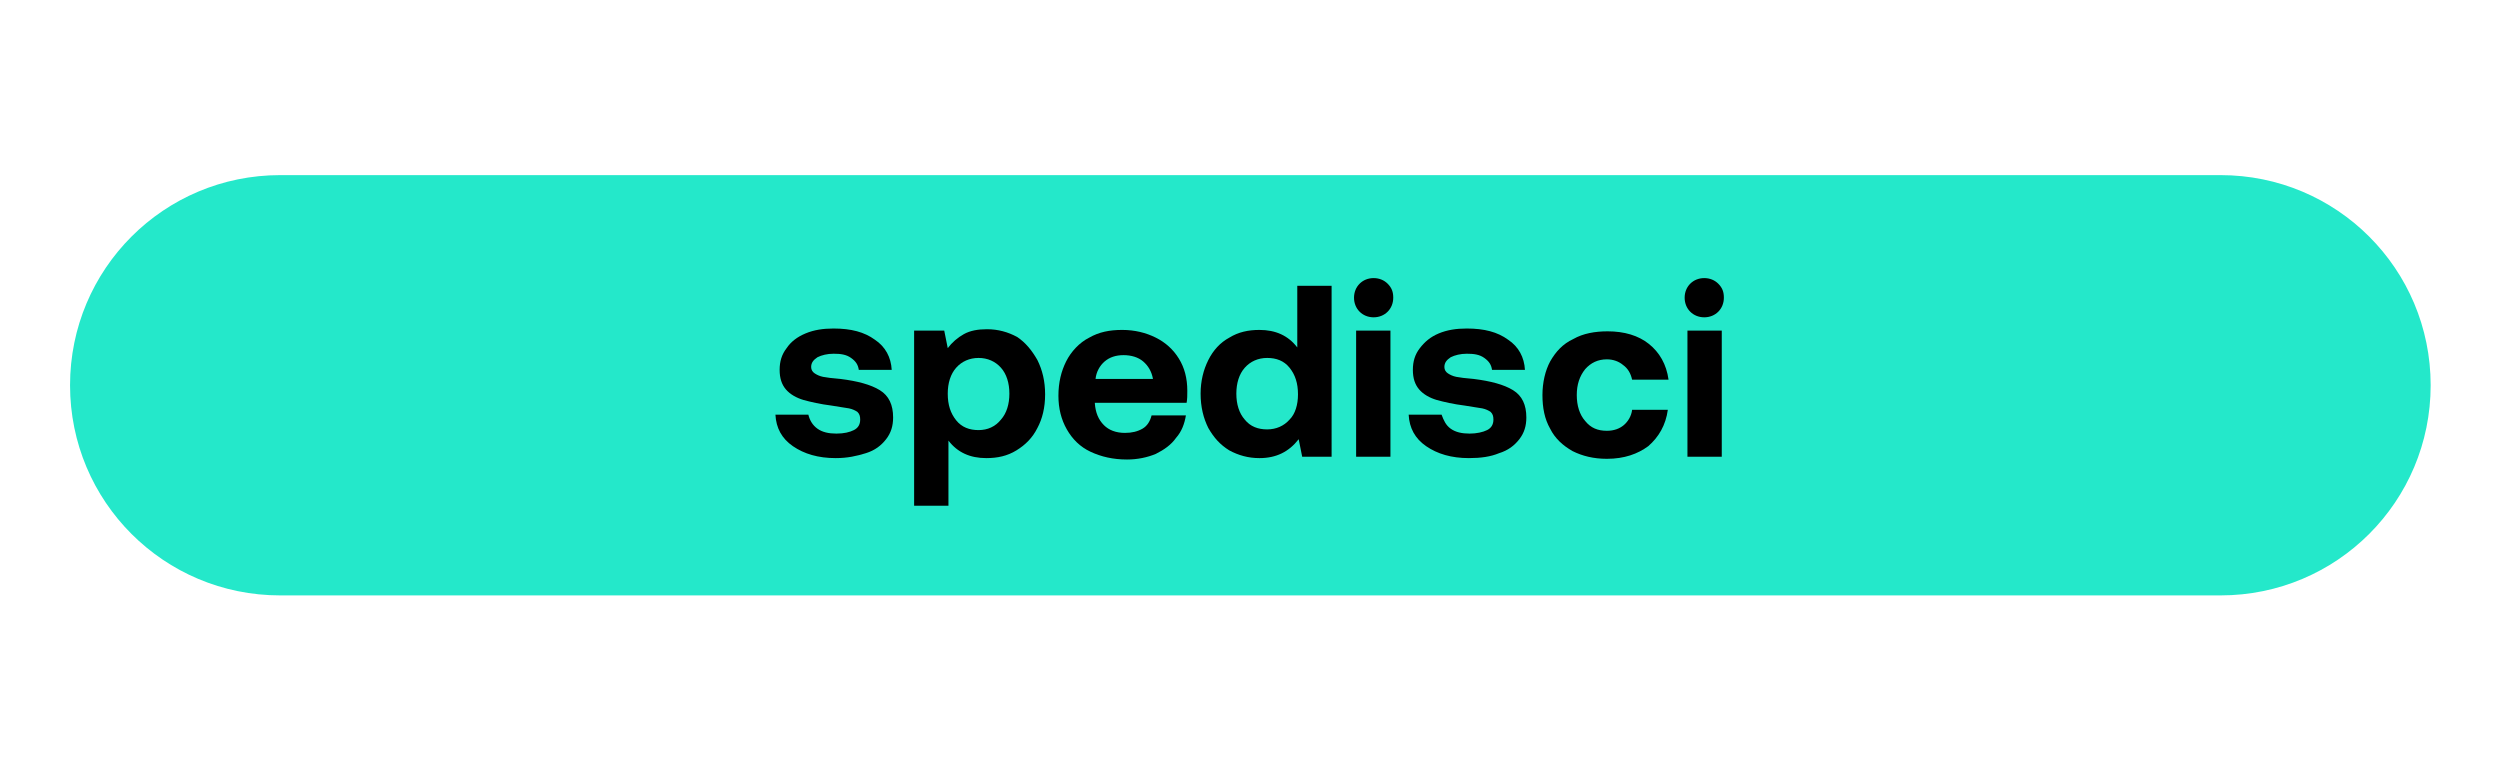 <?xml version="1.0" encoding="utf-8"?>
<!-- Generator: Adobe Illustrator 26.3.1, SVG Export Plug-In . SVG Version: 6.00 Build 0)  -->
<svg version="1.1" id="Livello_1" xmlns="http://www.w3.org/2000/svg" xmlns:xlink="http://www.w3.org/1999/xlink" x="0px" y="0px"
	 viewBox="0 0 356.9 110" style="enable-background:new 0 0 356.9 110;" xml:space="preserve">
<style type="text/css">
	.st0{enable-background:new    ;}
	.st1{fill:#FFFFFF;}
	.st2{fill:#F7A941;}
	.st3{fill:#707070;}
	.st4{clip-path:url(#SVGID_00000175314259719898286600000014489416447554239166_);fill:#FCC077;}
	.st5{clip-path:url(#SVGID_00000175314259719898286600000014489416447554239166_);fill:#F7A941;}
	.st6{clip-path:url(#SVGID_00000175314259719898286600000014489416447554239166_);fill:#20A58B;}
	.st7{clip-path:url(#SVGID_00000175314259719898286600000014489416447554239166_);fill:#24E8CA;}
	.st8{clip-path:url(#SVGID_00000175314259719898286600000014489416447554239166_);fill:#5D1550;}
	.st9{clip-path:url(#SVGID_00000153705763137755264290000017674574748805501629_);fill:#FCC077;}
	.st10{clip-path:url(#SVGID_00000153705763137755264290000017674574748805501629_);fill:#F7A941;}
	.st11{clip-path:url(#SVGID_00000153705763137755264290000017674574748805501629_);fill:#5D1550;}
	.st12{clip-path:url(#SVGID_00000153705763137755264290000017674574748805501629_);fill:#D8D8D8;}
	.st13{clip-path:url(#SVGID_00000153705763137755264290000017674574748805501629_);fill:#FFFFFF;}
	.st14{clip-path:url(#SVGID_00000155107721620359670950000014885122601299437490_);fill:#F7A941;}
	.st15{clip-path:url(#SVGID_00000155107721620359670950000014885122601299437490_);fill:#FCC077;}
	.st16{clip-path:url(#SVGID_00000155107721620359670950000014885122601299437490_);fill:#EFEDED;}
	.st17{clip-path:url(#SVGID_00000111878057678465513360000000876919635384009368_);fill:#F7A941;}
	.st18{clip-path:url(#SVGID_00000111878057678465513360000000876919635384009368_);fill:#FCC077;}
	.st19{clip-path:url(#SVGID_00000111878057678465513360000000876919635384009368_);fill:#EFEDED;}
	.st20{clip-path:url(#SVGID_00000026147789021619772000000007340240784494475152_);fill:#FCC077;}
	.st21{clip-path:url(#SVGID_00000026147789021619772000000007340240784494475152_);fill:#F7A941;}
	
		.st22{clip-path:url(#SVGID_00000026147789021619772000000007340240784494475152_);fill-rule:evenodd;clip-rule:evenodd;fill:#5D1550;}
	
		.st23{clip-path:url(#SVGID_00000026147789021619772000000007340240784494475152_);fill-rule:evenodd;clip-rule:evenodd;fill:#352A54;}
	
		.st24{clip-path:url(#SVGID_00000026147789021619772000000007340240784494475152_);fill-rule:evenodd;clip-rule:evenodd;fill:#FAFFFF;}
	
		.st25{clip-path:url(#SVGID_00000026147789021619772000000007340240784494475152_);fill-rule:evenodd;clip-rule:evenodd;fill:#D8D8D8;}
	.st26{clip-path:url(#SVGID_00000073696639877959531480000010054129886037412764_);fill:#F7A941;}
	.st27{clip-path:url(#SVGID_00000073696639877959531480000010054129886037412764_);fill:#FCC077;}
	.st28{fill:#EFEAE8;}
	.st29{fill:#24E8CA;}
</style>
<path id="Rettangolo_9" class="st29" d="M40,25h277c16.6,0,30,13.4,30,30l0,0c0,16.6-13.4,30-30,30H40c-16.6,0-30-13.4-30-30l0,0
	C10,38.4,23.4,25,40,25z"/>
<g class="st0">
	<path d="M116.7,61.2c0.7,0.5,1.6,0.7,2.7,0.7c1.1,0,1.9-0.2,2.5-0.5c0.6-0.3,0.9-0.8,0.9-1.5c0-0.5-0.1-0.8-0.4-1.1
		c-0.3-0.2-0.7-0.4-1.2-0.5c-0.5-0.1-1.4-0.2-2.5-0.4c-1.6-0.2-2.9-0.5-4-0.8c-1-0.3-1.9-0.8-2.5-1.5c-0.6-0.7-0.9-1.6-0.9-2.8
		s0.3-2.2,1-3.1c0.6-0.9,1.5-1.6,2.7-2.1c1.2-0.5,2.5-0.7,4-0.7c2.5,0,4.4,0.5,5.9,1.6c1.5,1,2.3,2.5,2.4,4.3h-4.7
		c-0.1-0.7-0.4-1.2-1.1-1.7s-1.5-0.6-2.5-0.6c-0.9,0-1.7,0.2-2.3,0.5c-0.6,0.4-0.9,0.8-0.9,1.4c0,0.4,0.2,0.7,0.5,0.9
		s0.7,0.4,1.2,0.5c0.5,0.1,1.3,0.2,2.5,0.3c2.4,0.3,4.3,0.8,5.6,1.6c1.3,0.8,1.9,2.1,1.9,3.9c0,1.2-0.3,2.2-1,3.1
		c-0.7,0.9-1.6,1.6-2.9,2s-2.6,0.7-4.3,0.7c-2.5,0-4.5-0.6-6.1-1.7c-1.6-1.1-2.4-2.6-2.5-4.5h4.7C115.6,60,116,60.7,116.7,61.2z"/>
	<path d="M148.1,51.4c0.7,1.4,1.1,3,1.1,4.9s-0.4,3.5-1.1,4.8c-0.7,1.4-1.7,2.4-3,3.2c-1.3,0.8-2.7,1.1-4.3,1.1
		c-2.3,0-4.1-0.8-5.4-2.5v9.3h-4.9v-25h4.3l0.5,2.5c0.6-0.8,1.4-1.5,2.3-2c0.9-0.5,2-0.7,3.3-0.7c1.6,0,3,0.4,4.3,1.1
		C146.4,48.9,147.3,50,148.1,51.4z M144.1,56.2c0-1.5-0.4-2.8-1.2-3.7c-0.8-0.9-1.9-1.4-3.2-1.4s-2.4,0.5-3.2,1.4s-1.2,2.2-1.2,3.7
		c0,1.6,0.4,2.8,1.2,3.8c0.8,1,1.9,1.4,3.2,1.4s2.4-0.5,3.2-1.5C143.7,59,144.1,57.7,144.1,56.2z"/>
	<path d="M155.5,48.2c1.4-0.8,2.9-1.1,4.7-1.1c1.8,0,3.4,0.4,4.8,1.1c1.4,0.7,2.5,1.7,3.3,3s1.2,2.8,1.2,4.6c0,0.6,0,1.2-0.1,1.7
		h-13.1v0.1c0.1,1.3,0.5,2.3,1.3,3.1c0.7,0.7,1.7,1.1,3,1.1c1,0,1.8-0.2,2.5-0.6s1.1-1.1,1.3-1.9h4.9c-0.2,1.2-0.6,2.3-1.4,3.2
		c-0.7,1-1.7,1.7-2.9,2.3c-1.2,0.5-2.6,0.8-4.1,0.8c-2,0-3.7-0.4-5.2-1.1s-2.6-1.8-3.4-3.2c-0.8-1.4-1.2-3-1.2-4.8
		c0-1.9,0.4-3.5,1.1-4.9S154.1,48.9,155.5,48.2z M163.2,51.6c-0.7-0.6-1.7-0.9-2.8-0.9c-1.1,0-2,0.3-2.7,0.9
		c-0.7,0.6-1.2,1.5-1.3,2.5h8.2C164.4,53,163.9,52.2,163.2,51.6z"/>
	<path d="M190.2,65.2h-4.3l-0.5-2.5c-1.4,1.8-3.2,2.7-5.6,2.7c-1.6,0-3-0.4-4.3-1.1c-1.3-0.8-2.2-1.8-3-3.2c-0.7-1.4-1.1-3-1.1-4.9
		c0-1.8,0.4-3.4,1.1-4.8c0.7-1.4,1.7-2.5,3-3.2c1.3-0.8,2.7-1.1,4.3-1.1c2.3,0,4.1,0.8,5.4,2.5v-8.8h4.9V65.2z M185.3,56.3
		c0-1.6-0.4-2.8-1.2-3.8s-1.9-1.4-3.2-1.4c-1.3,0-2.4,0.5-3.2,1.4s-1.2,2.2-1.2,3.7s0.4,2.8,1.2,3.7c0.8,1,1.9,1.4,3.2,1.4
		c1.3,0,2.4-0.5,3.2-1.4C184.9,59.1,185.3,57.8,185.3,56.3z"/>
	<path d="M198.9,42.5c0,0.8-0.3,1.5-0.8,2c-0.5,0.5-1.2,0.8-2,0.8c-0.8,0-1.5-0.3-2-0.8c-0.5-0.5-0.8-1.2-0.8-2c0-0.8,0.3-1.5,0.8-2
		c0.5-0.5,1.2-0.8,2-0.8c0.8,0,1.5,0.3,2,0.8C198.7,41.1,198.9,41.7,198.9,42.5z M198.5,47.2v18h-4.9v-18H198.5z"/>
	<path d="M207.1,61.2c0.7,0.5,1.6,0.7,2.7,0.7c1,0,1.9-0.2,2.5-0.5c0.6-0.3,0.9-0.8,0.9-1.5c0-0.5-0.1-0.8-0.4-1.1
		c-0.3-0.2-0.7-0.4-1.2-0.5c-0.5-0.1-1.4-0.2-2.5-0.4c-1.6-0.2-2.9-0.5-4-0.8c-1-0.3-1.9-0.8-2.5-1.5s-0.9-1.6-0.9-2.8
		s0.3-2.2,1-3.1s1.5-1.6,2.7-2.1s2.5-0.7,4-0.7c2.5,0,4.4,0.5,5.9,1.6c1.5,1,2.3,2.5,2.4,4.3h-4.7c-0.1-0.7-0.4-1.2-1.1-1.7
		s-1.5-0.6-2.5-0.6c-0.9,0-1.7,0.2-2.3,0.5c-0.6,0.4-0.9,0.8-0.9,1.4c0,0.4,0.2,0.7,0.5,0.9c0.3,0.2,0.7,0.4,1.2,0.5
		s1.3,0.2,2.5,0.3c2.4,0.3,4.3,0.8,5.6,1.6c1.3,0.8,1.9,2.1,1.9,3.9c0,1.2-0.3,2.2-1,3.1s-1.6,1.6-2.9,2c-1.2,0.5-2.6,0.7-4.3,0.7
		c-2.5,0-4.5-0.6-6.1-1.7c-1.6-1.1-2.4-2.6-2.5-4.5h4.7C206.1,60,206.4,60.7,207.1,61.2z"/>
	<path d="M229.4,65.5c-1.9,0-3.5-0.4-4.9-1.1c-1.4-0.8-2.5-1.8-3.2-3.2c-0.8-1.4-1.1-3-1.1-4.8c0-1.8,0.4-3.5,1.1-4.8
		c0.8-1.4,1.8-2.5,3.3-3.2c1.4-0.8,3.1-1.1,4.9-1.1c2.4,0,4.4,0.6,5.9,1.8c1.5,1.2,2.5,2.9,2.8,5.1H233c-0.2-0.9-0.6-1.6-1.3-2.1
		c-0.6-0.5-1.4-0.8-2.3-0.8c-1.3,0-2.3,0.5-3.1,1.4c-0.8,1-1.2,2.2-1.2,3.7s0.4,2.8,1.2,3.7c0.8,1,1.8,1.4,3.1,1.4
		c1,0,1.8-0.3,2.4-0.8c0.6-0.5,1.1-1.3,1.2-2.2h5.1c-0.3,2.2-1.3,3.9-2.8,5.2C233.8,64.8,231.9,65.5,229.4,65.5z"/>
	<path d="M246.1,42.5c0,0.8-0.3,1.5-0.8,2c-0.5,0.5-1.2,0.8-2,0.8s-1.5-0.3-2-0.8c-0.5-0.5-0.8-1.2-0.8-2c0-0.8,0.3-1.5,0.8-2
		c0.5-0.5,1.2-0.8,2-0.8s1.5,0.3,2,0.8C245.9,41.1,246.1,41.7,246.1,42.5z M245.8,47.2v18h-4.9v-18H245.8z"/>
</g>
</svg>
